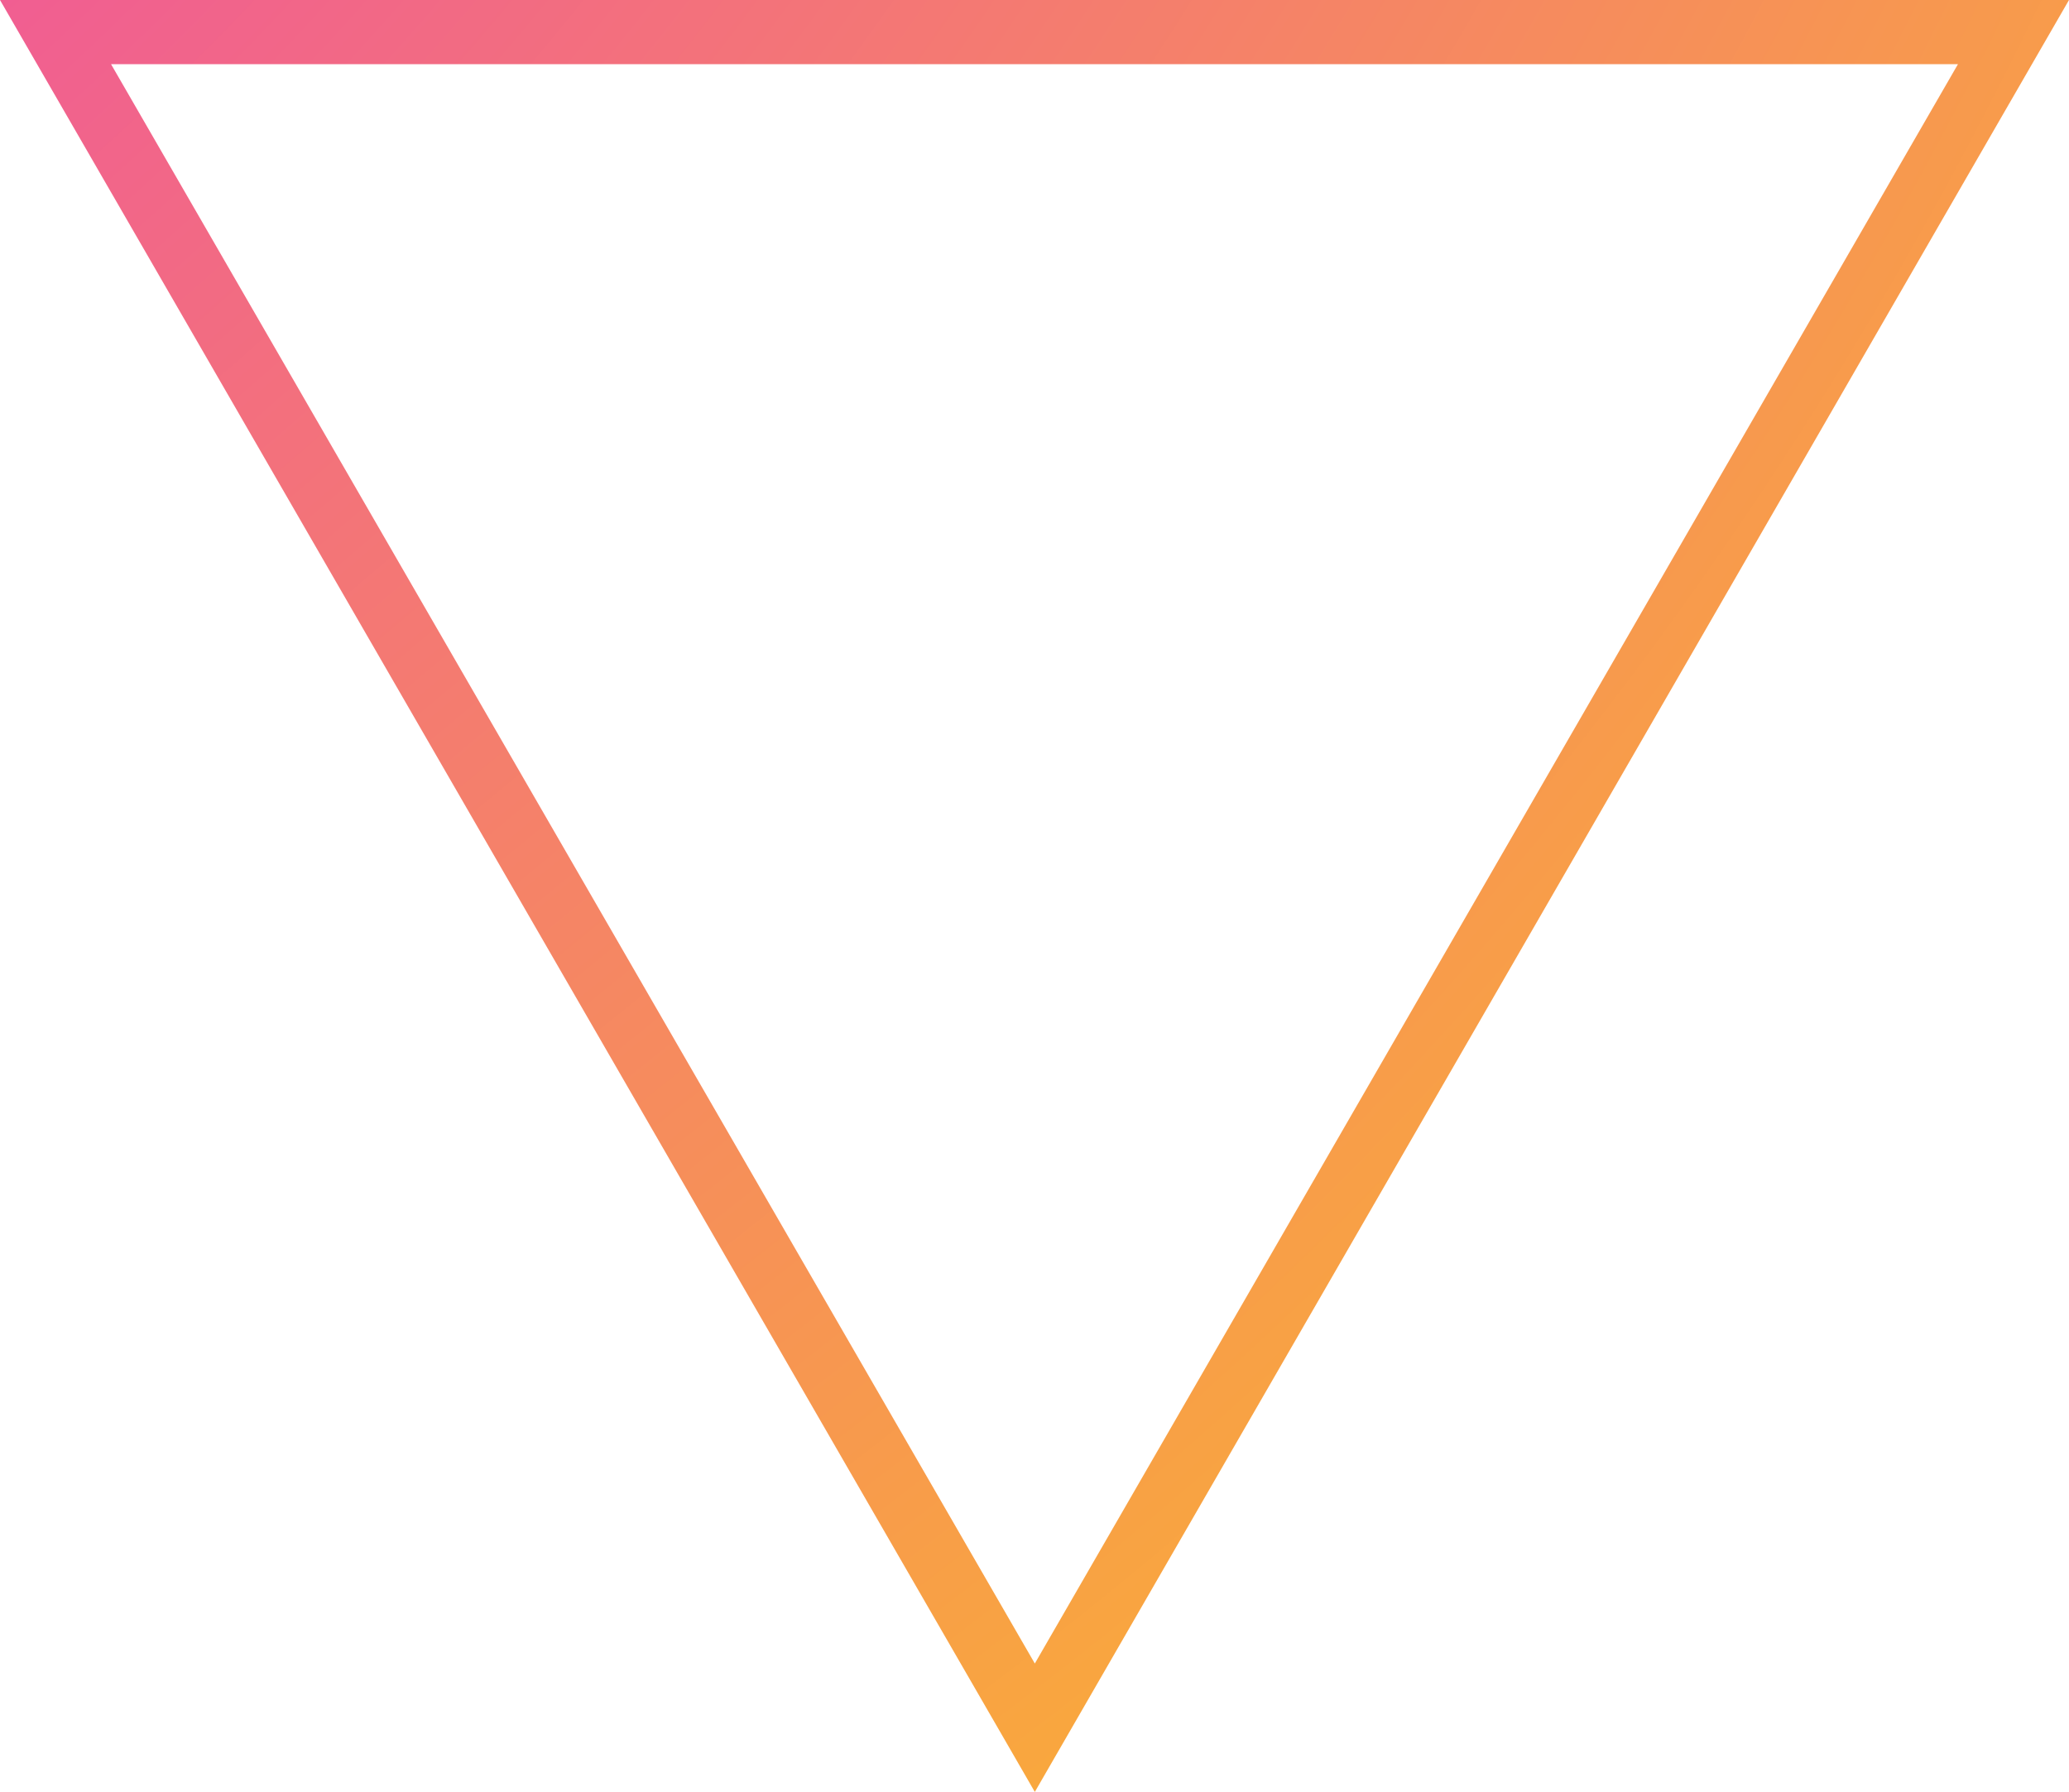 <?xml version="1.0" encoding="UTF-8"?> <svg xmlns="http://www.w3.org/2000/svg" xmlns:xlink="http://www.w3.org/1999/xlink" viewBox="0 0 32.23 27.91"> <defs> <style>.cls-1{fill:url(#radial-gradient);}</style> <radialGradient id="radial-gradient" cx="130.88" cy="293.79" r="96.8" gradientTransform="translate(-155.81 -321)" gradientUnits="userSpaceOnUse"> <stop offset="0" stop-color="#e600ff"></stop> <stop offset="0.35" stop-color="#f0579a"></stop> <stop offset="0.67" stop-color="#f89f47"></stop> <stop offset="0.89" stop-color="#fdcc14"></stop> <stop offset="1" stop-color="#fd0"></stop> </radialGradient> </defs> <title>Ресурс 21</title> <g id="Слой_2" data-name="Слой 2"> <g id="OBJECTS"> <path class="cls-1" d="M16.12,27.91,0,0H32.23ZM1.73,1,16.12,25.91,30.5,1Z"></path> </g> </g> </svg> 